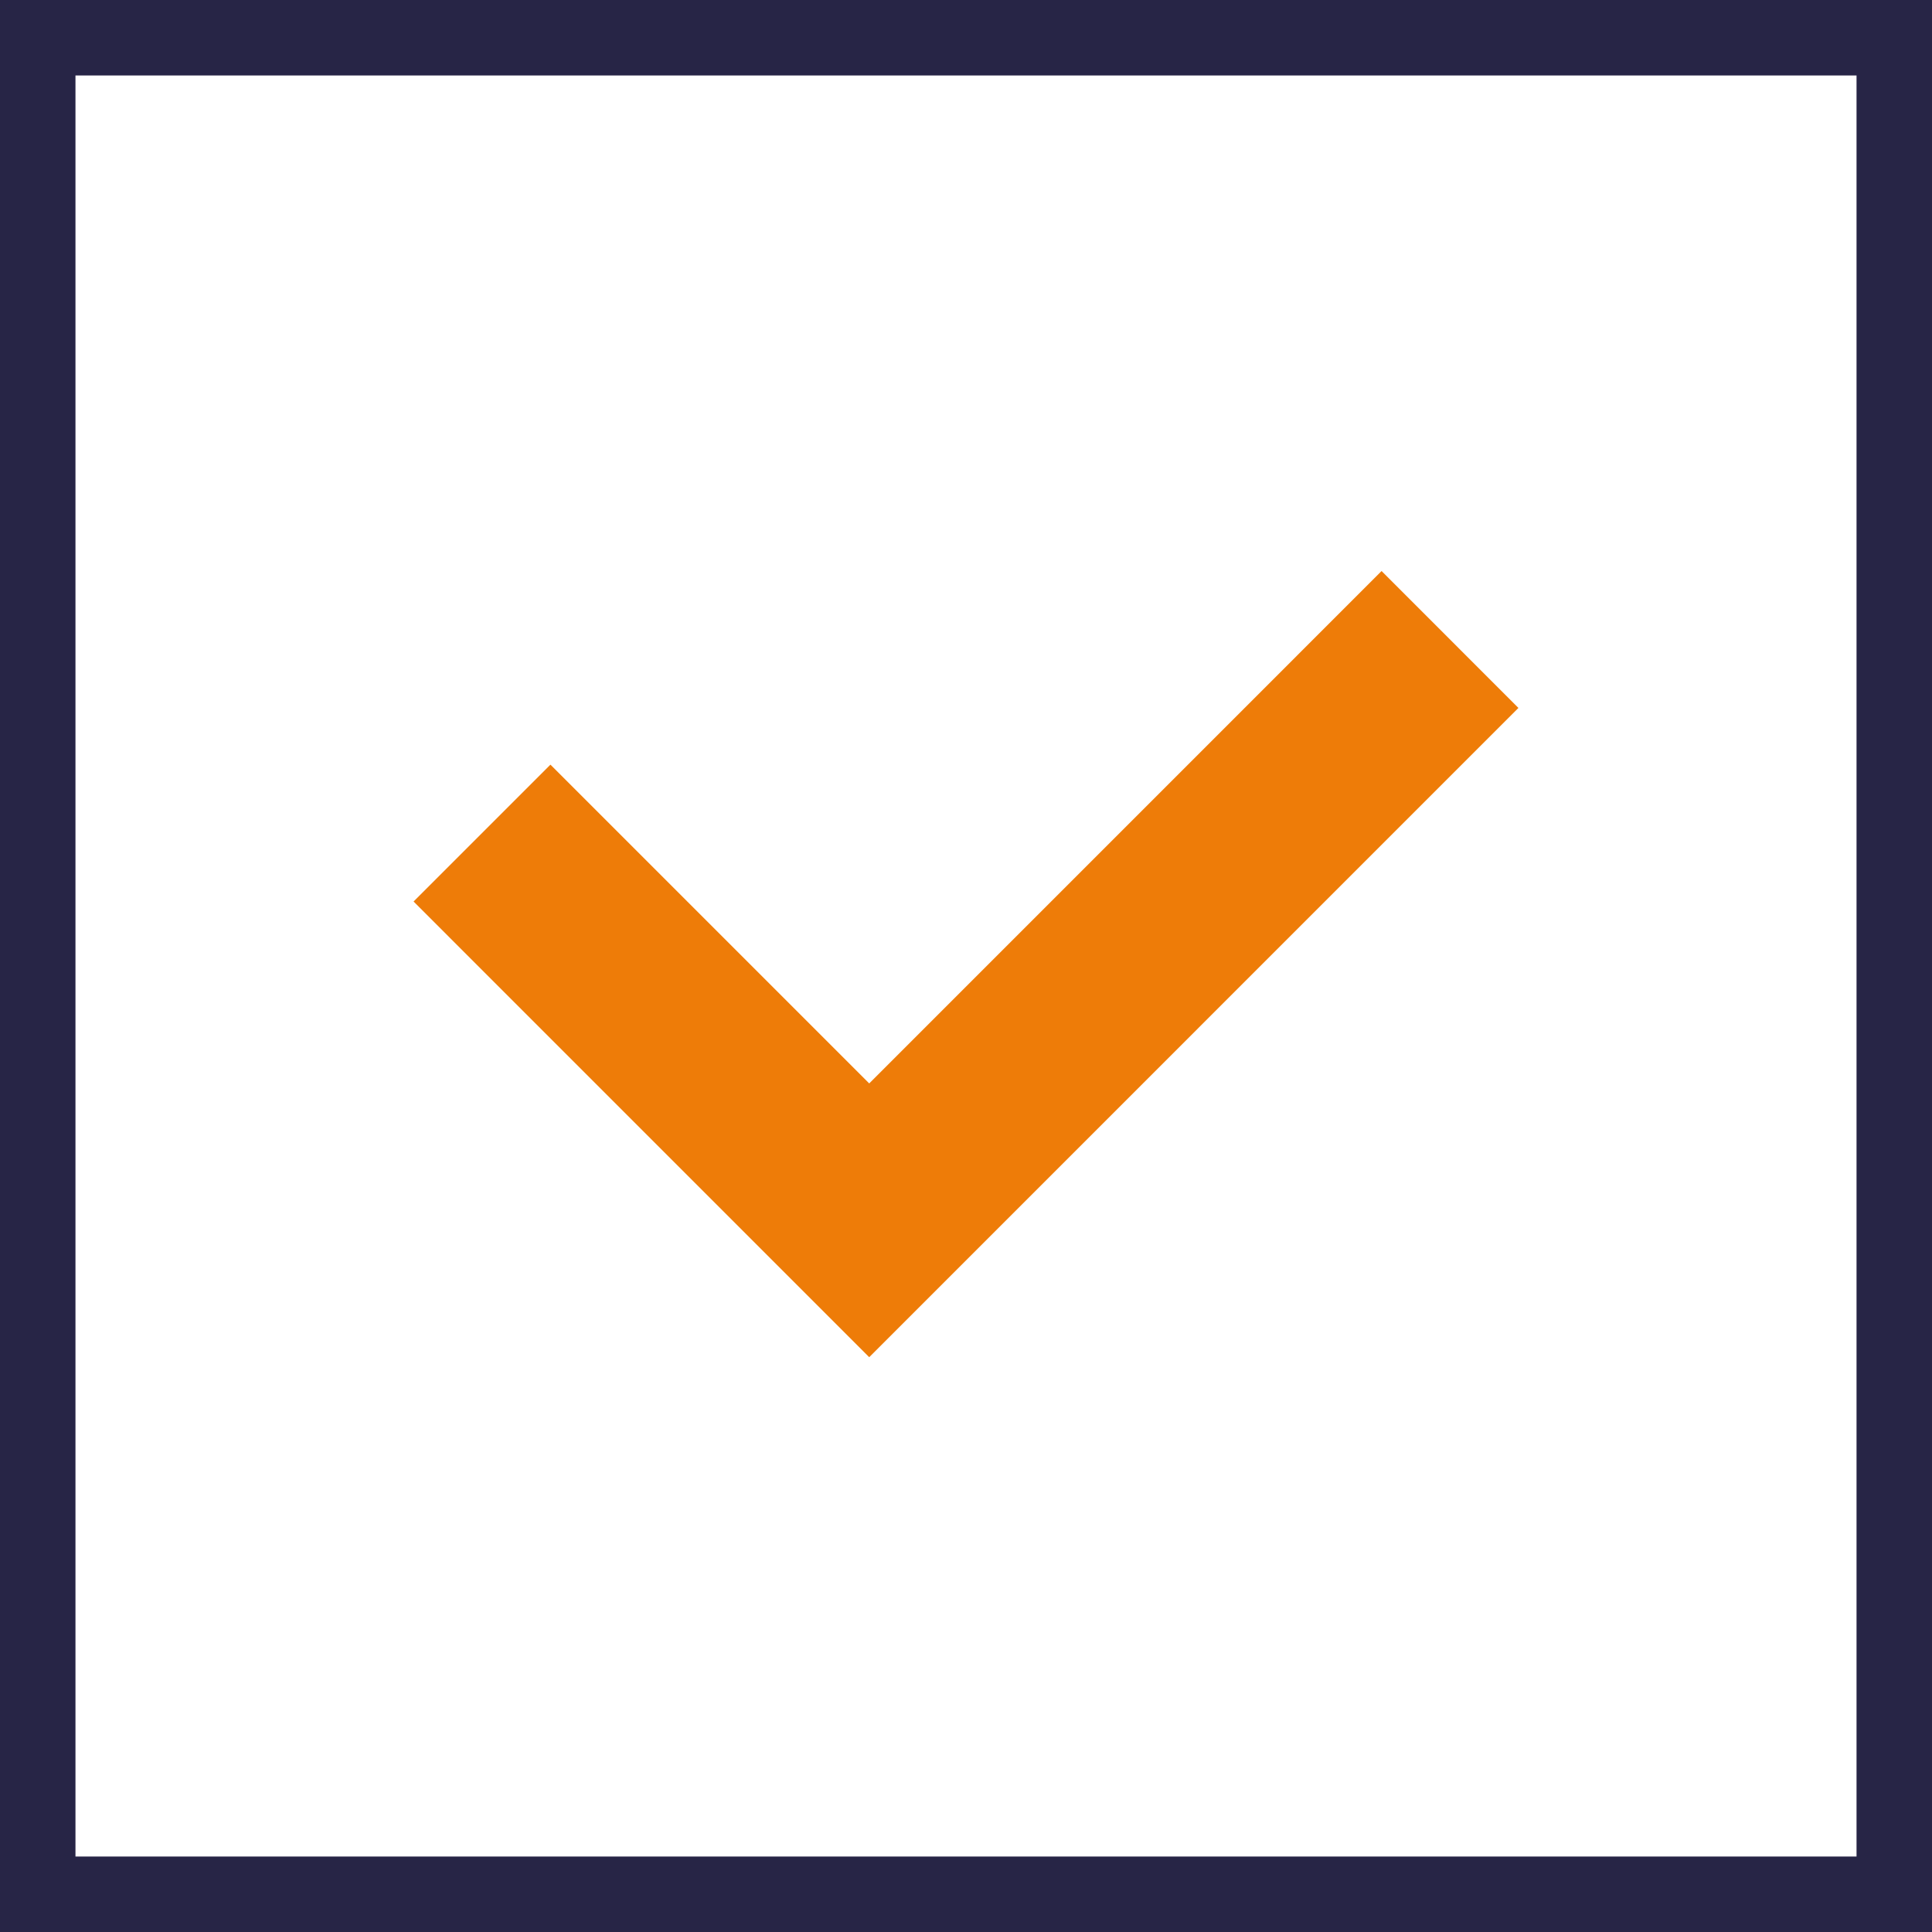 <?xml version="1.0" encoding="UTF-8"?>
<svg id="Layer_2" xmlns="http://www.w3.org/2000/svg" viewBox="0 0 512 512">
  <defs>
    <style>
      .cls-1 {
        fill: #ee7c08;
      }

      .cls-2 {
        fill: #272546;
      }
    </style>
  </defs>
  <g id="Icons">
    <g>
      <path class="cls-2" d="M492,20v472H20V20h472M512,0H0v512h512V0h0Z"/>
      <polygon class="cls-1" points="230.35 359.67 109.6 238.91 145.87 202.64 230.35 287.12 366.13 151.33 402.4 187.61 230.35 359.67"/>
    </g>
  </g>
</svg>